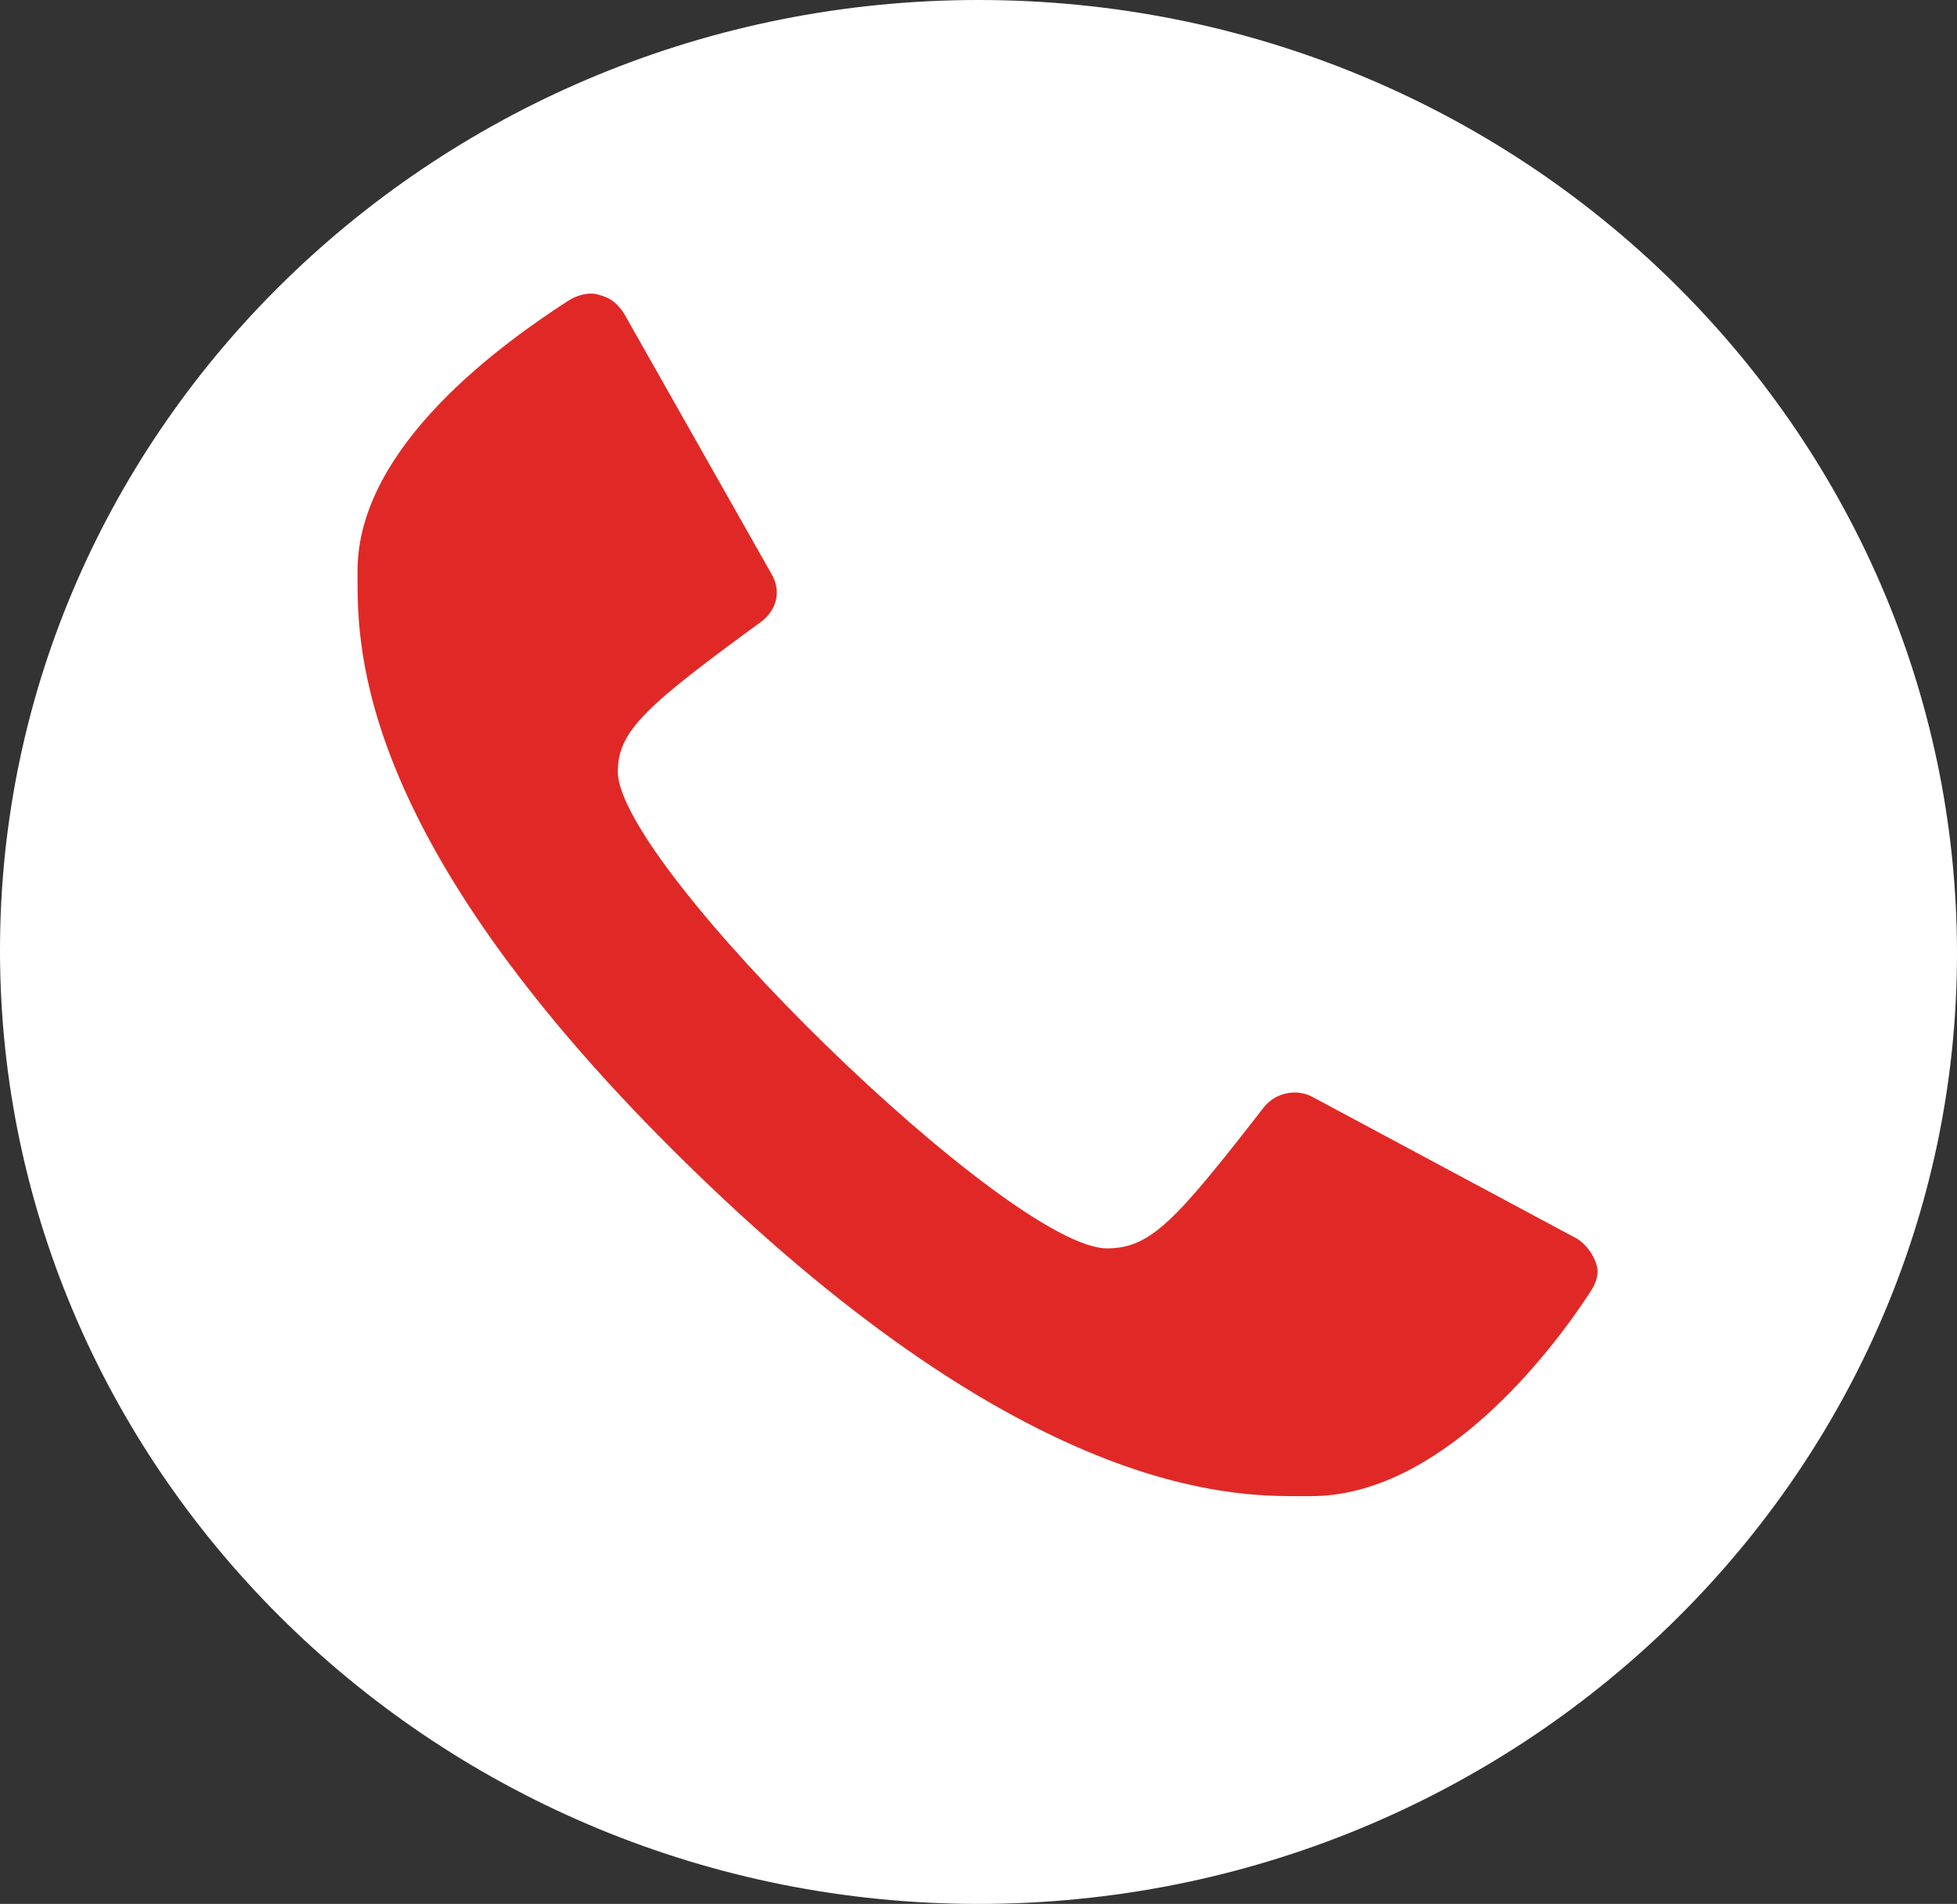 <?xml version="1.0" encoding="utf-8"?>
<!-- Generator: Adobe Illustrator 25.0.0, SVG Export Plug-In . SVG Version: 6.00 Build 0)  -->
<svg version="1.1" id="Layer_1" xmlns="http://www.w3.org/2000/svg" xmlns:xlink="http://www.w3.org/1999/xlink" x="0px" y="0px"
	 viewBox="0 0 62.4 60.7" style="enable-background:new 0 0 62.4 60.7;" xml:space="preserve">
<rect x="0" y="0" width="62.4" height="60.7" fill="#333333" stroke="none"/>
<style type="text/css">
	.st0{fill:#FFFFFF;}
	.st1{fill:#E02926;}
</style>
<g>
	<path class="st0" d="M31.2,60.7c17.2,0,31.2-13.6,31.2-30.3S48.5,0,31.2,0C14,0,0,13.6,0,30.3S14,60.7,31.2,60.7L31.2,60.7z"/>
	<path class="st1" d="M50.9,40.3c-0.1-0.3-0.3-0.6-0.6-0.8L41.9,35c-0.5-0.3-1.2-0.2-1.6,0.3c-2.8,3.6-3.6,4.5-5,4.5
		c-3.1,0-15.6-12.2-15.6-15.2c0-1.3,0.9-2.1,4.6-4.8c0.5-0.4,0.6-1,0.3-1.5L19.9,10c-0.2-0.3-0.4-0.5-0.8-0.6c-0.3-0.1-0.7,0-1,0.2
		c-2,1.3-6.7,4.6-6.7,8.6v0.2c0,2.3,0,8.5,10.7,18.9c10.7,10.4,17.2,10.4,19.3,10.4h0.4c4.1,0,7.6-4.5,8.9-6.5
		C50.9,40.9,51,40.6,50.9,40.3L50.9,40.3z"/>
</g>
</svg>
